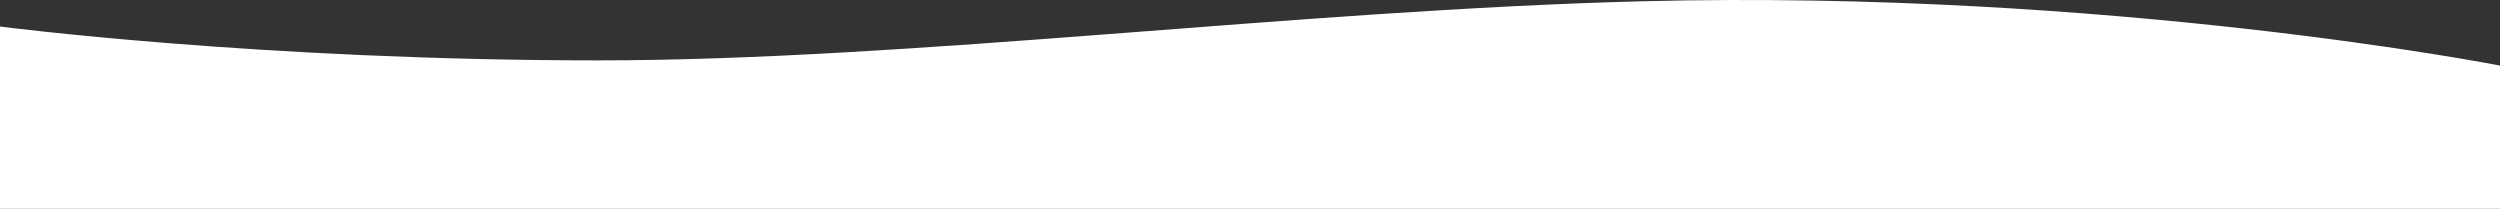 <?xml version="1.0" encoding="UTF-8"?> <svg xmlns="http://www.w3.org/2000/svg" width="1920" height="160.375" viewBox="0 0 1920 160.375"><rect x="0" y="0" width="1920" height="160.375" fill="#333333" stroke="none"/> <defs> <style> .cls-1 { fill: #fff; fill-rule: evenodd; } </style> </defs> <path id="w1" class="cls-1" d="M0,760s199.5,26,459.424,26c239.81,0,537.521-38.647,801.936-45.4C1621.67,731.4,1920,790,1920,790V900H0V760Z" transform="translate(0 -739.625)"></path> </svg> 
